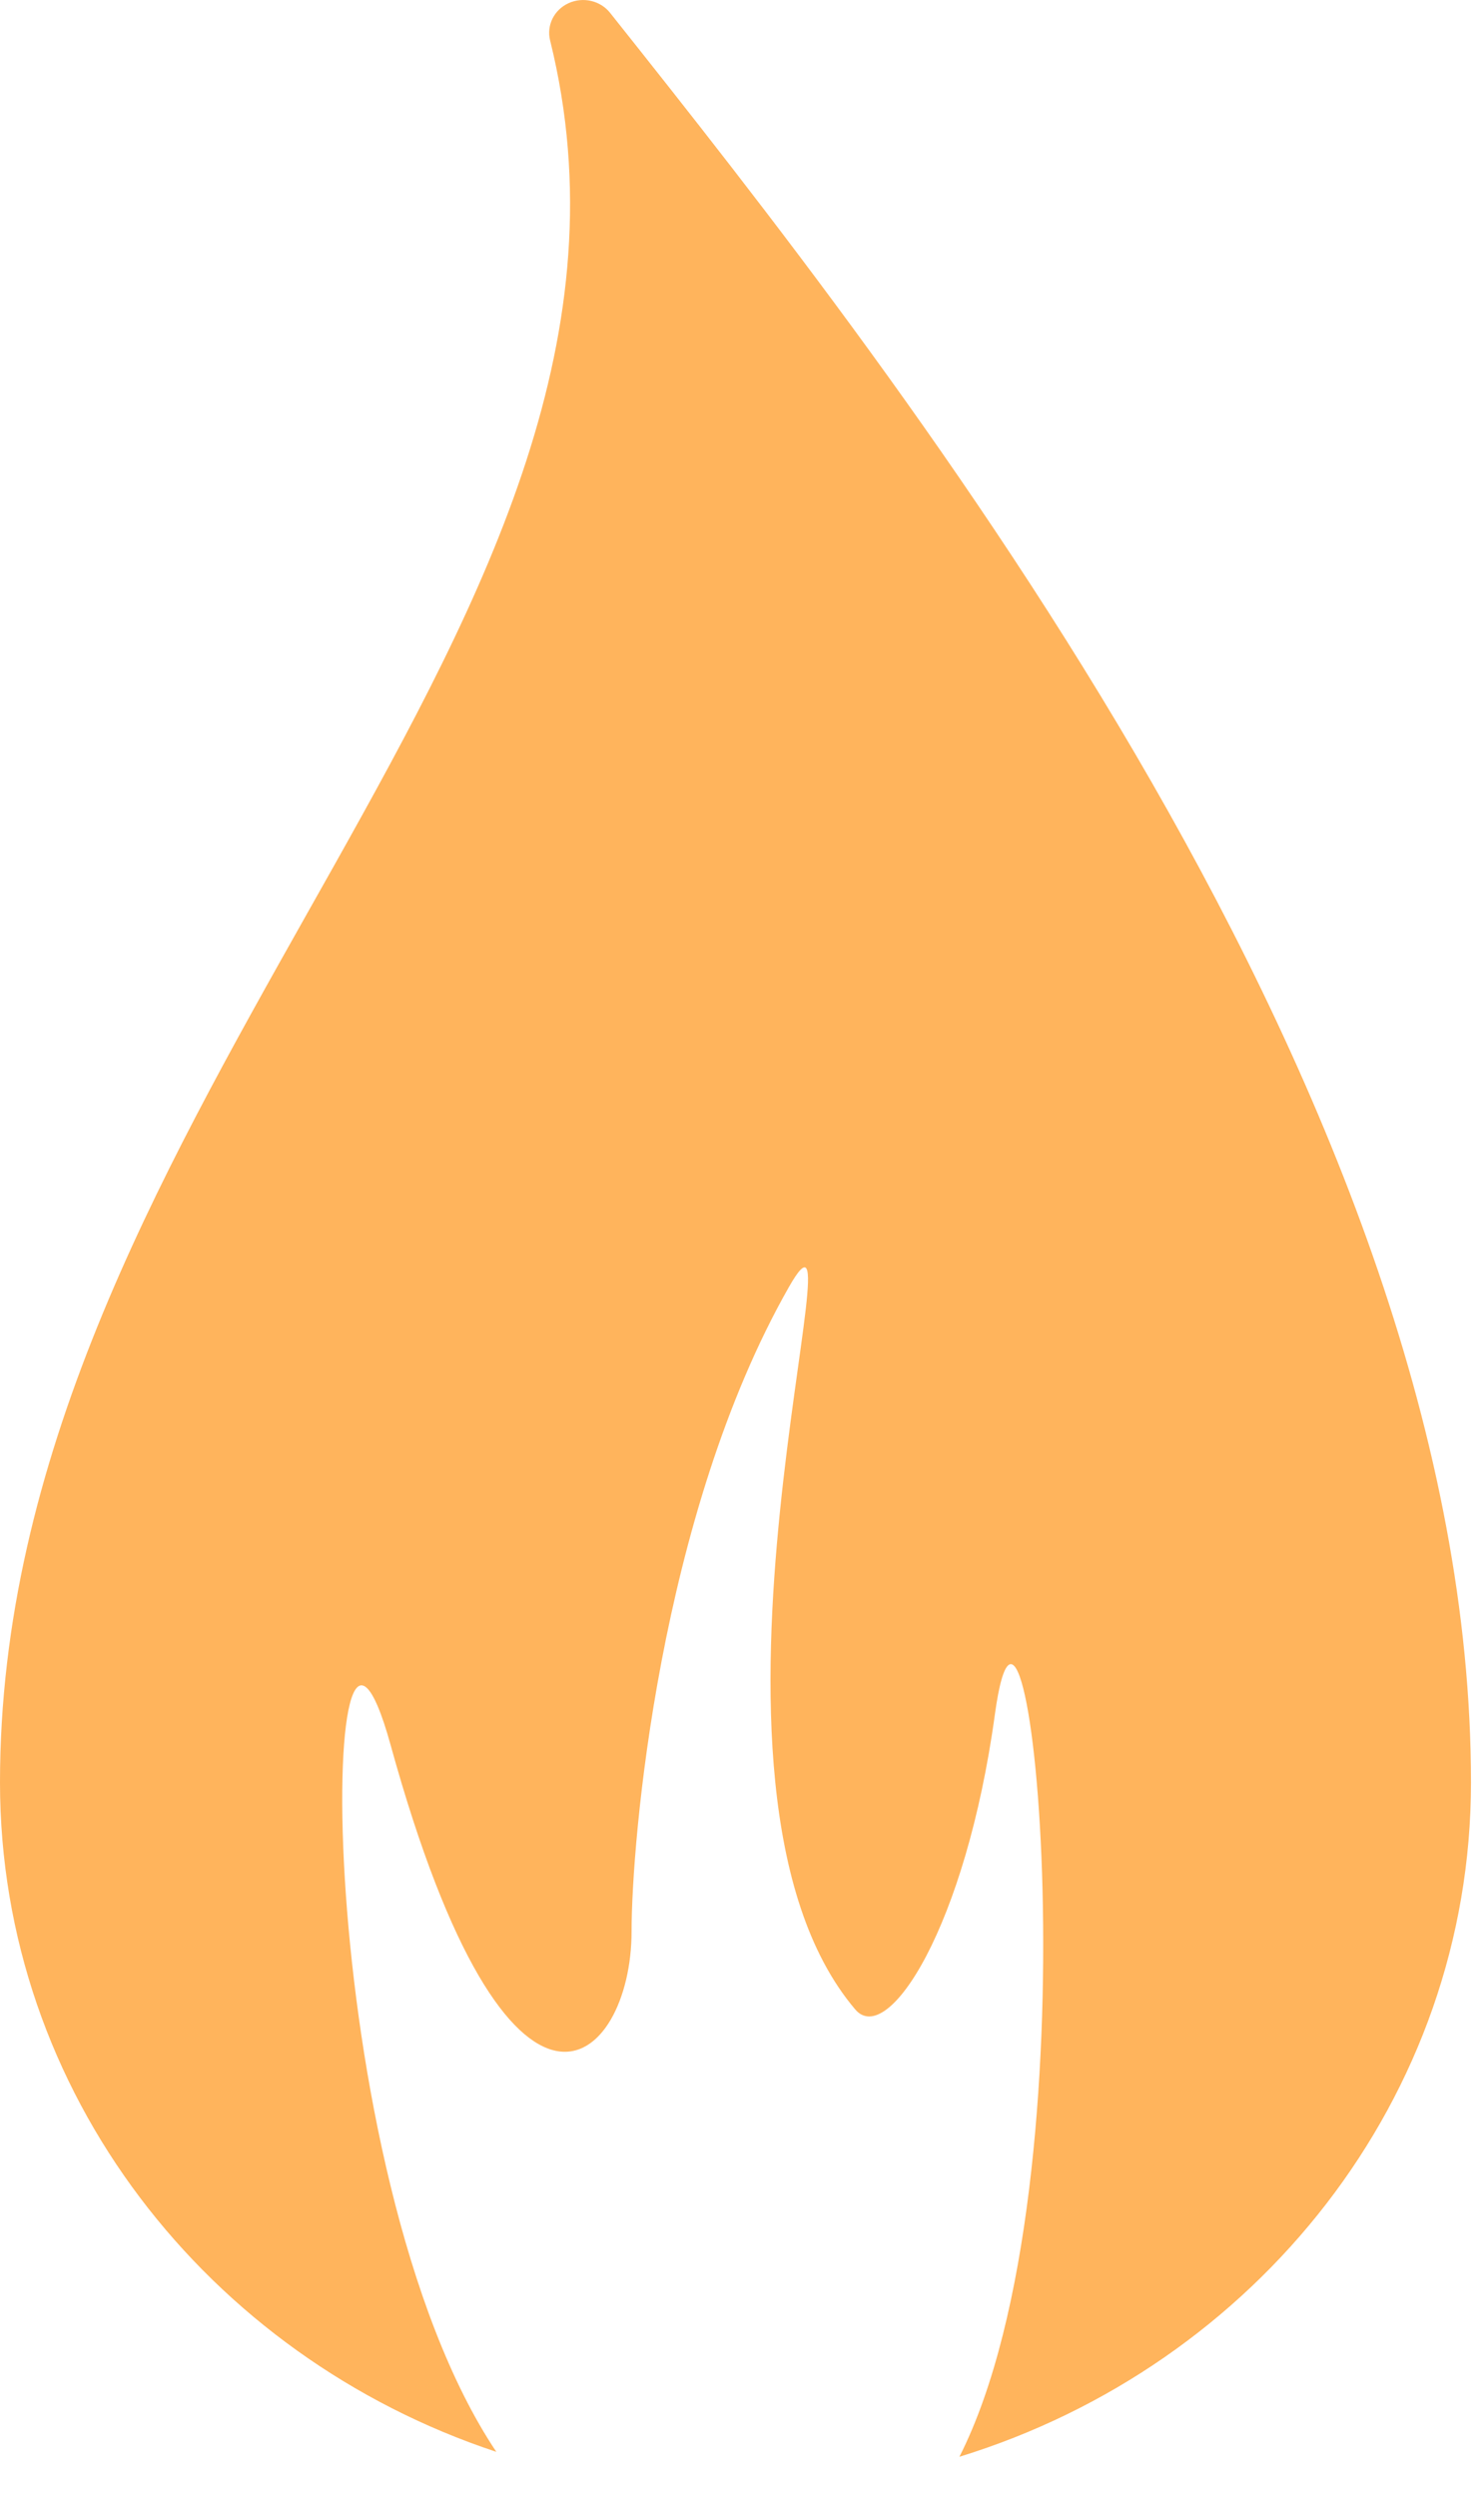 <?xml version="1.0" encoding="utf-8"?>
<svg xmlns="http://www.w3.org/2000/svg" fill="none" height="100%" overflow="visible" preserveAspectRatio="none" style="display: block;" viewBox="0 0 22 37" width="100%">
<path d="M9.045 0.191C8.901 0.009 8.644 -0.051 8.429 0.047C8.214 0.145 8.1 0.375 8.155 0.598C9.228 4.931 7.207 8.805 4.958 12.818C4.827 13.051 4.696 13.284 4.564 13.518C2.327 17.493 9.04657e-05 21.625 0 26.413C0 31.009 3.079 34.918 7.358 36.335C4.587 32.194 4.701 21.915 5.791 25.861C7.563 32.279 9.363 30.607 9.363 28.622C9.363 27.296 9.771 22.454 11.696 19.072C12.866 17.016 9.842 26.44 12.679 29.779C13.16 30.345 14.318 28.552 14.749 25.406C15.245 21.792 16.312 32.292 14.223 36.408C18.62 35.055 21.807 31.09 21.807 26.413C21.807 16.331 13.439 5.717 9.045 0.191Z" fill="#FFB45C" id="Subtract"/>
</svg>